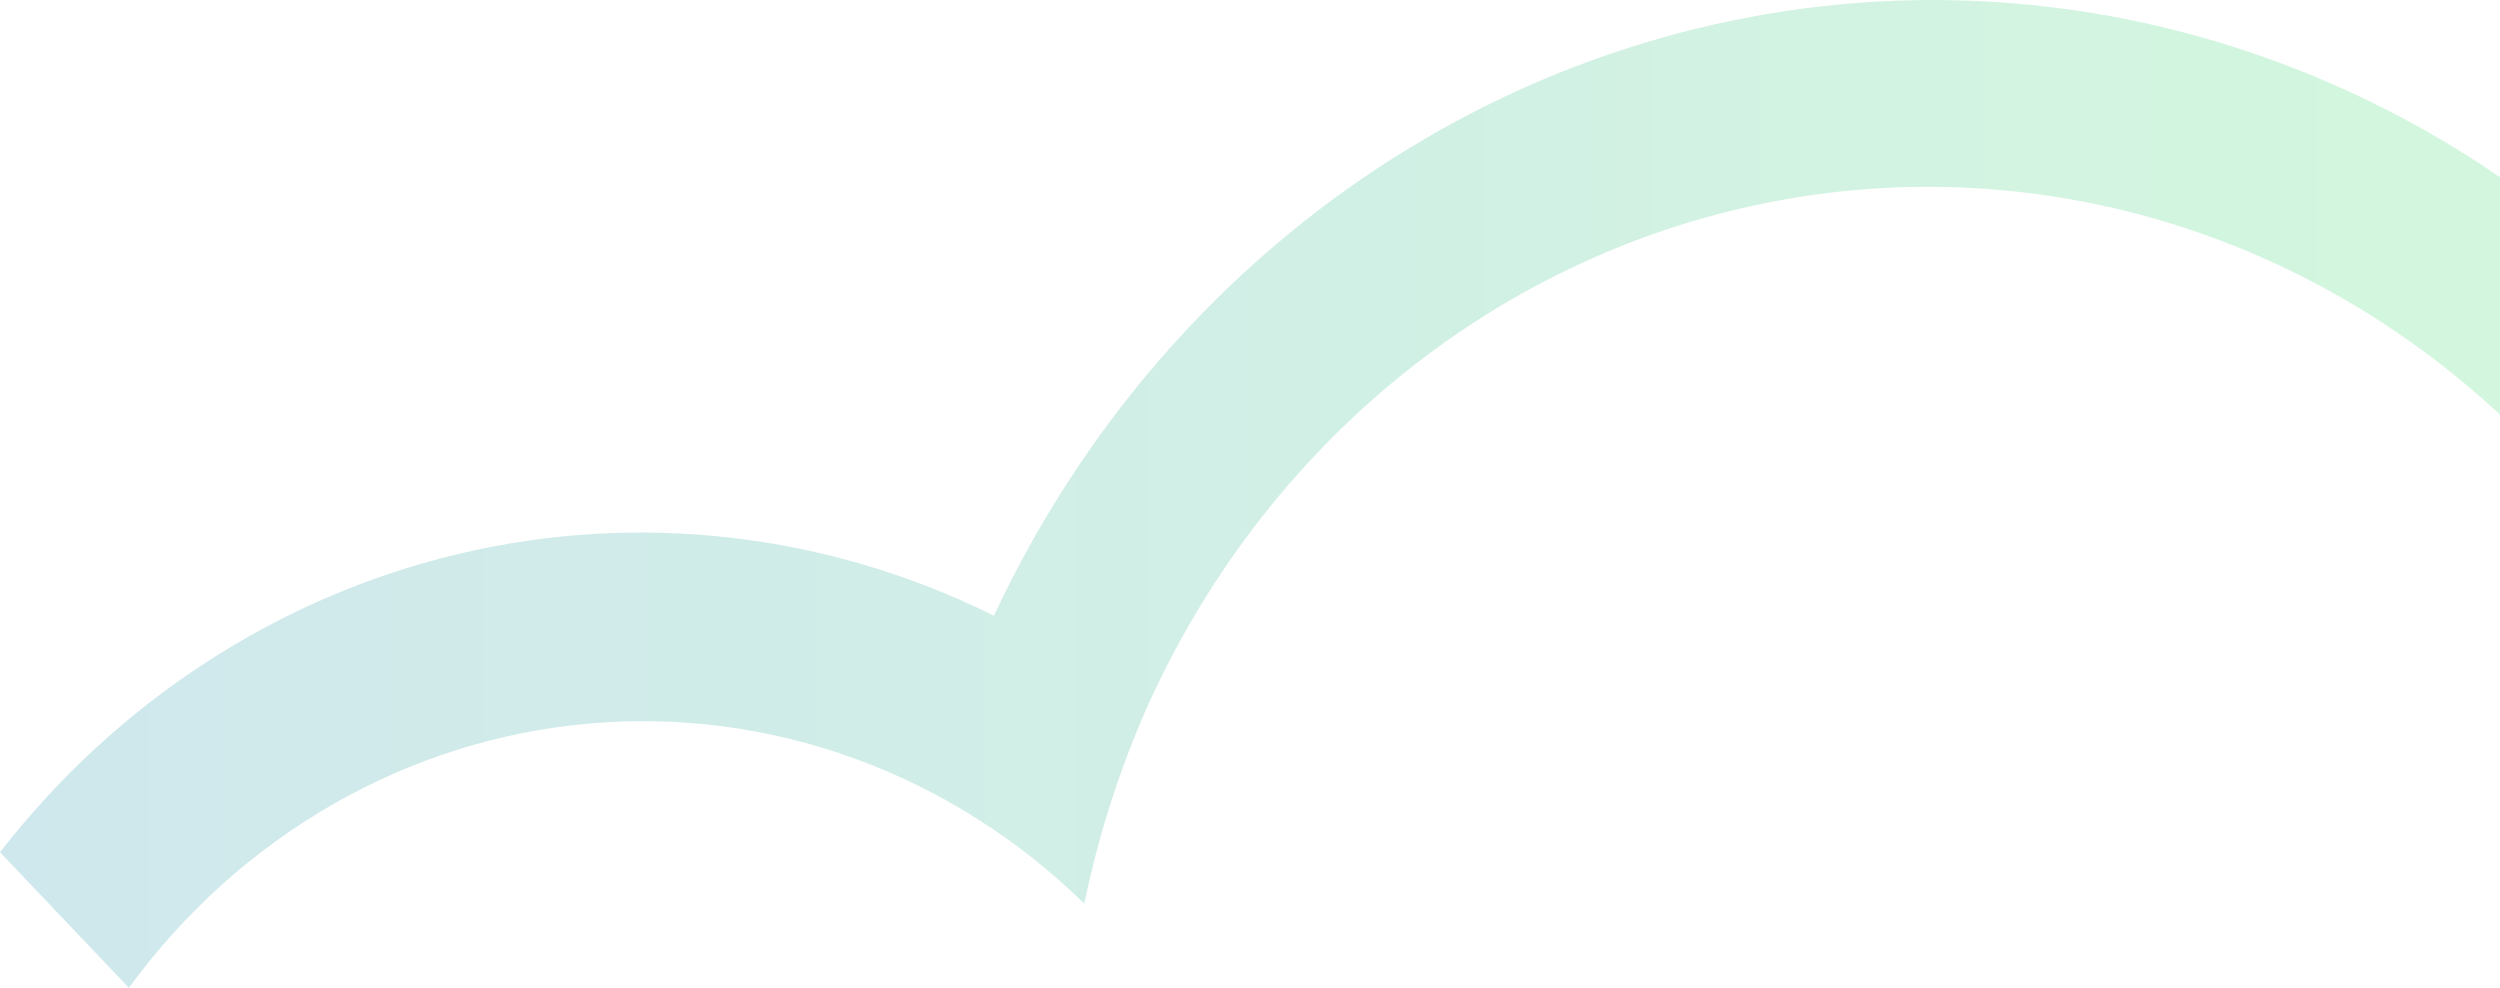 <svg width="329" height="130" viewBox="0 0 329 130" fill="none" xmlns="http://www.w3.org/2000/svg">
<path opacity="0.2" d="M253.884 0.001C228.233 0.115 203.121 7.76 181.376 22.076C159.63 36.391 142.115 56.808 130.801 81.028C108.822 70.125 84.009 67.266 60.308 72.905C36.607 78.545 15.379 92.36 0 112.154L16.963 130C24.196 120.088 33.317 111.874 43.742 105.884C54.167 99.895 65.666 96.263 77.503 95.22C89.34 94.177 101.253 95.746 112.48 99.827C123.707 103.908 134 110.412 142.699 118.92C144.501 110.182 147.197 101.674 150.739 93.546C158.477 76.126 170.095 60.925 184.606 49.233C199.117 37.542 216.094 29.704 234.097 26.384C252.1 23.064 270.598 24.36 288.024 30.162C305.45 35.964 321.288 46.101 334.198 59.714L351 42.037C338.233 28.658 323.084 18.059 306.42 10.846C289.756 3.633 271.903 -0.052 253.884 0.001Z" fill="url(#paint0_linear_1409_5806)"/>
<defs>
<linearGradient id="paint0_linear_1409_5806" x1="0" y1="65.212" x2="351" y2="65.212" gradientUnits="userSpaceOnUse">
<stop stop-color="#108AA4"/>
<stop offset="1" stop-color="#23DA56"/>
</linearGradient>
</defs>
</svg>
